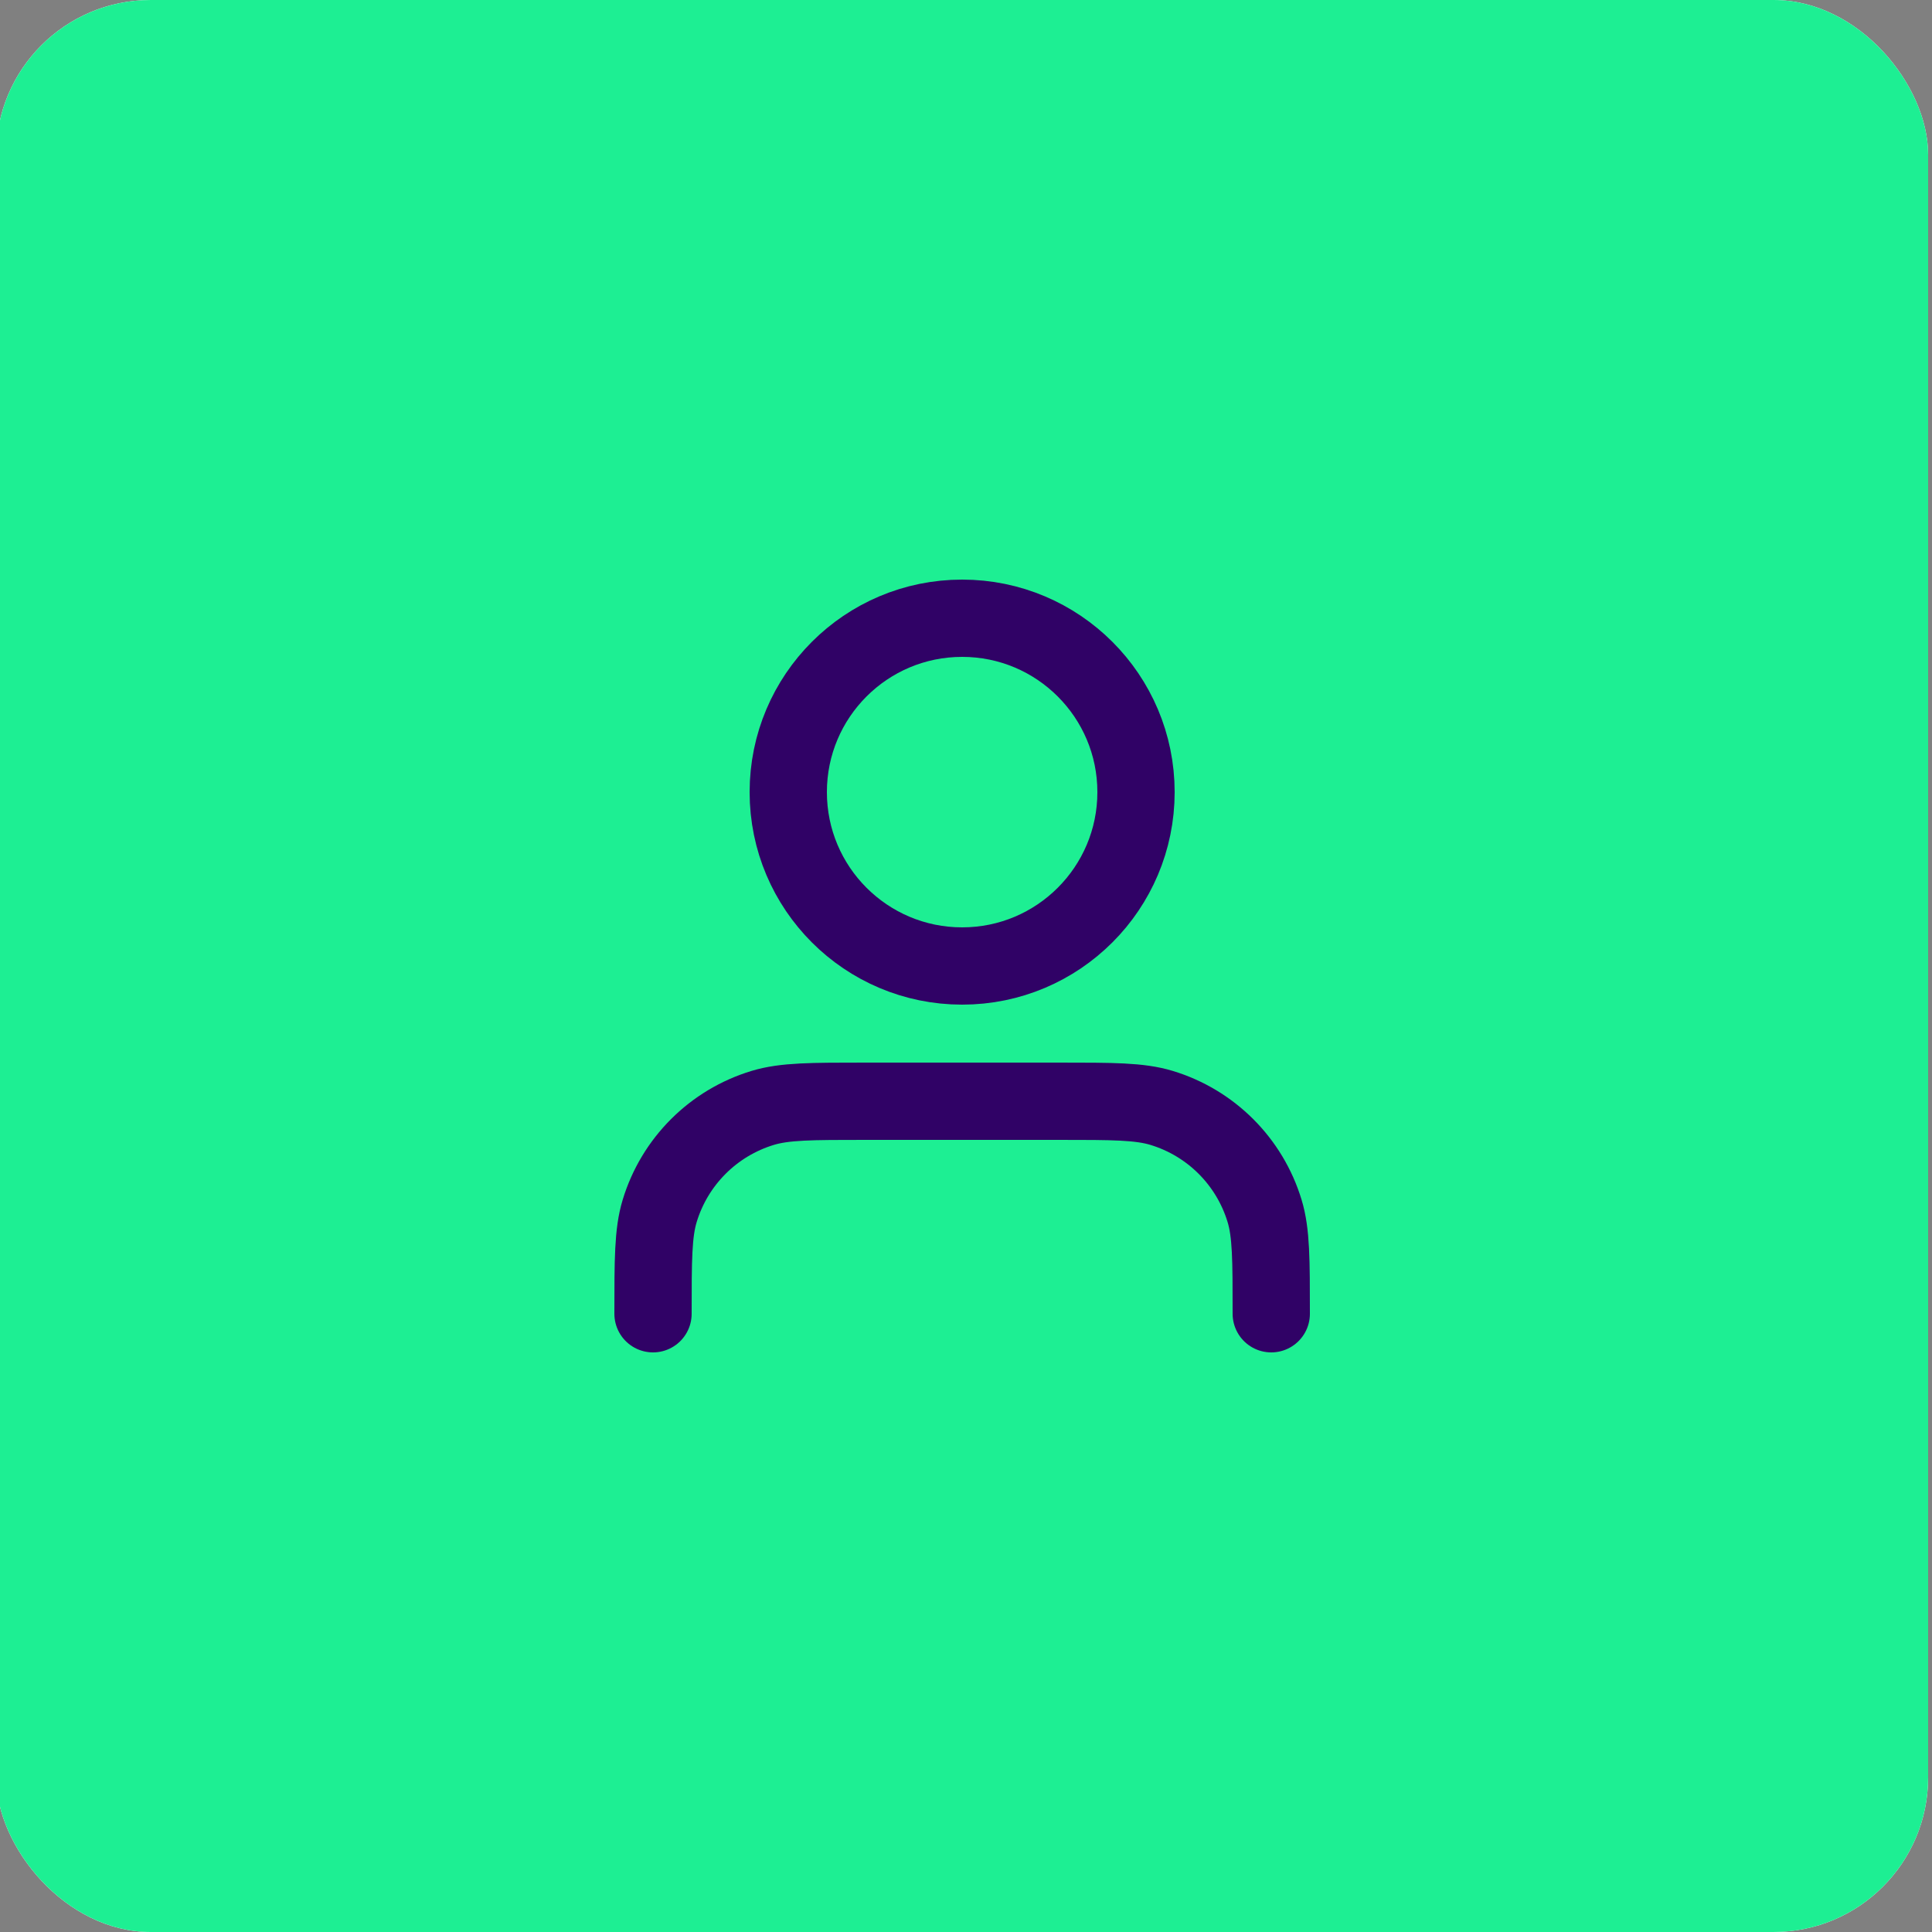 <svg xmlns="http://www.w3.org/2000/svg" fill="none" viewBox="0.5 0 150 150" height="40" width="40"><rect x="0.5" y="0" width="150" height="150" fill="#808080" stroke="none"/><g clip-path="url(#clip0_21_222)"><rect fill="white" rx="12" height="150" width="150" x="0.2"/><rect fill="#1DEF93" height="150" width="150" x="0.2"/><path stroke-linejoin="round" stroke-linecap="round" stroke-width="6" stroke="#300266" d="M99.2 102C99.2 97.813 99.2 95.72 98.683 94.017C97.52 90.181 94.519 87.18 90.683 86.017C88.98 85.5 86.887 85.5 82.7 85.5H67.7C63.513 85.5 61.42 85.5 59.717 86.017C55.881 87.18 52.88 90.181 51.717 94.017C51.2 95.72 51.2 97.813 51.2 102M88.7 61.5C88.7 68.956 82.656 75 75.2 75C67.744 75 61.7 68.956 61.7 61.5C61.7 54.044 67.744 48 75.2 48C82.656 48 88.7 54.044 88.7 61.5Z"/></g><defs><clipPath id="clip0_21_222"><rect fill="white" rx="12" height="150" width="150" x="0.2"/></clipPath></defs></svg>
